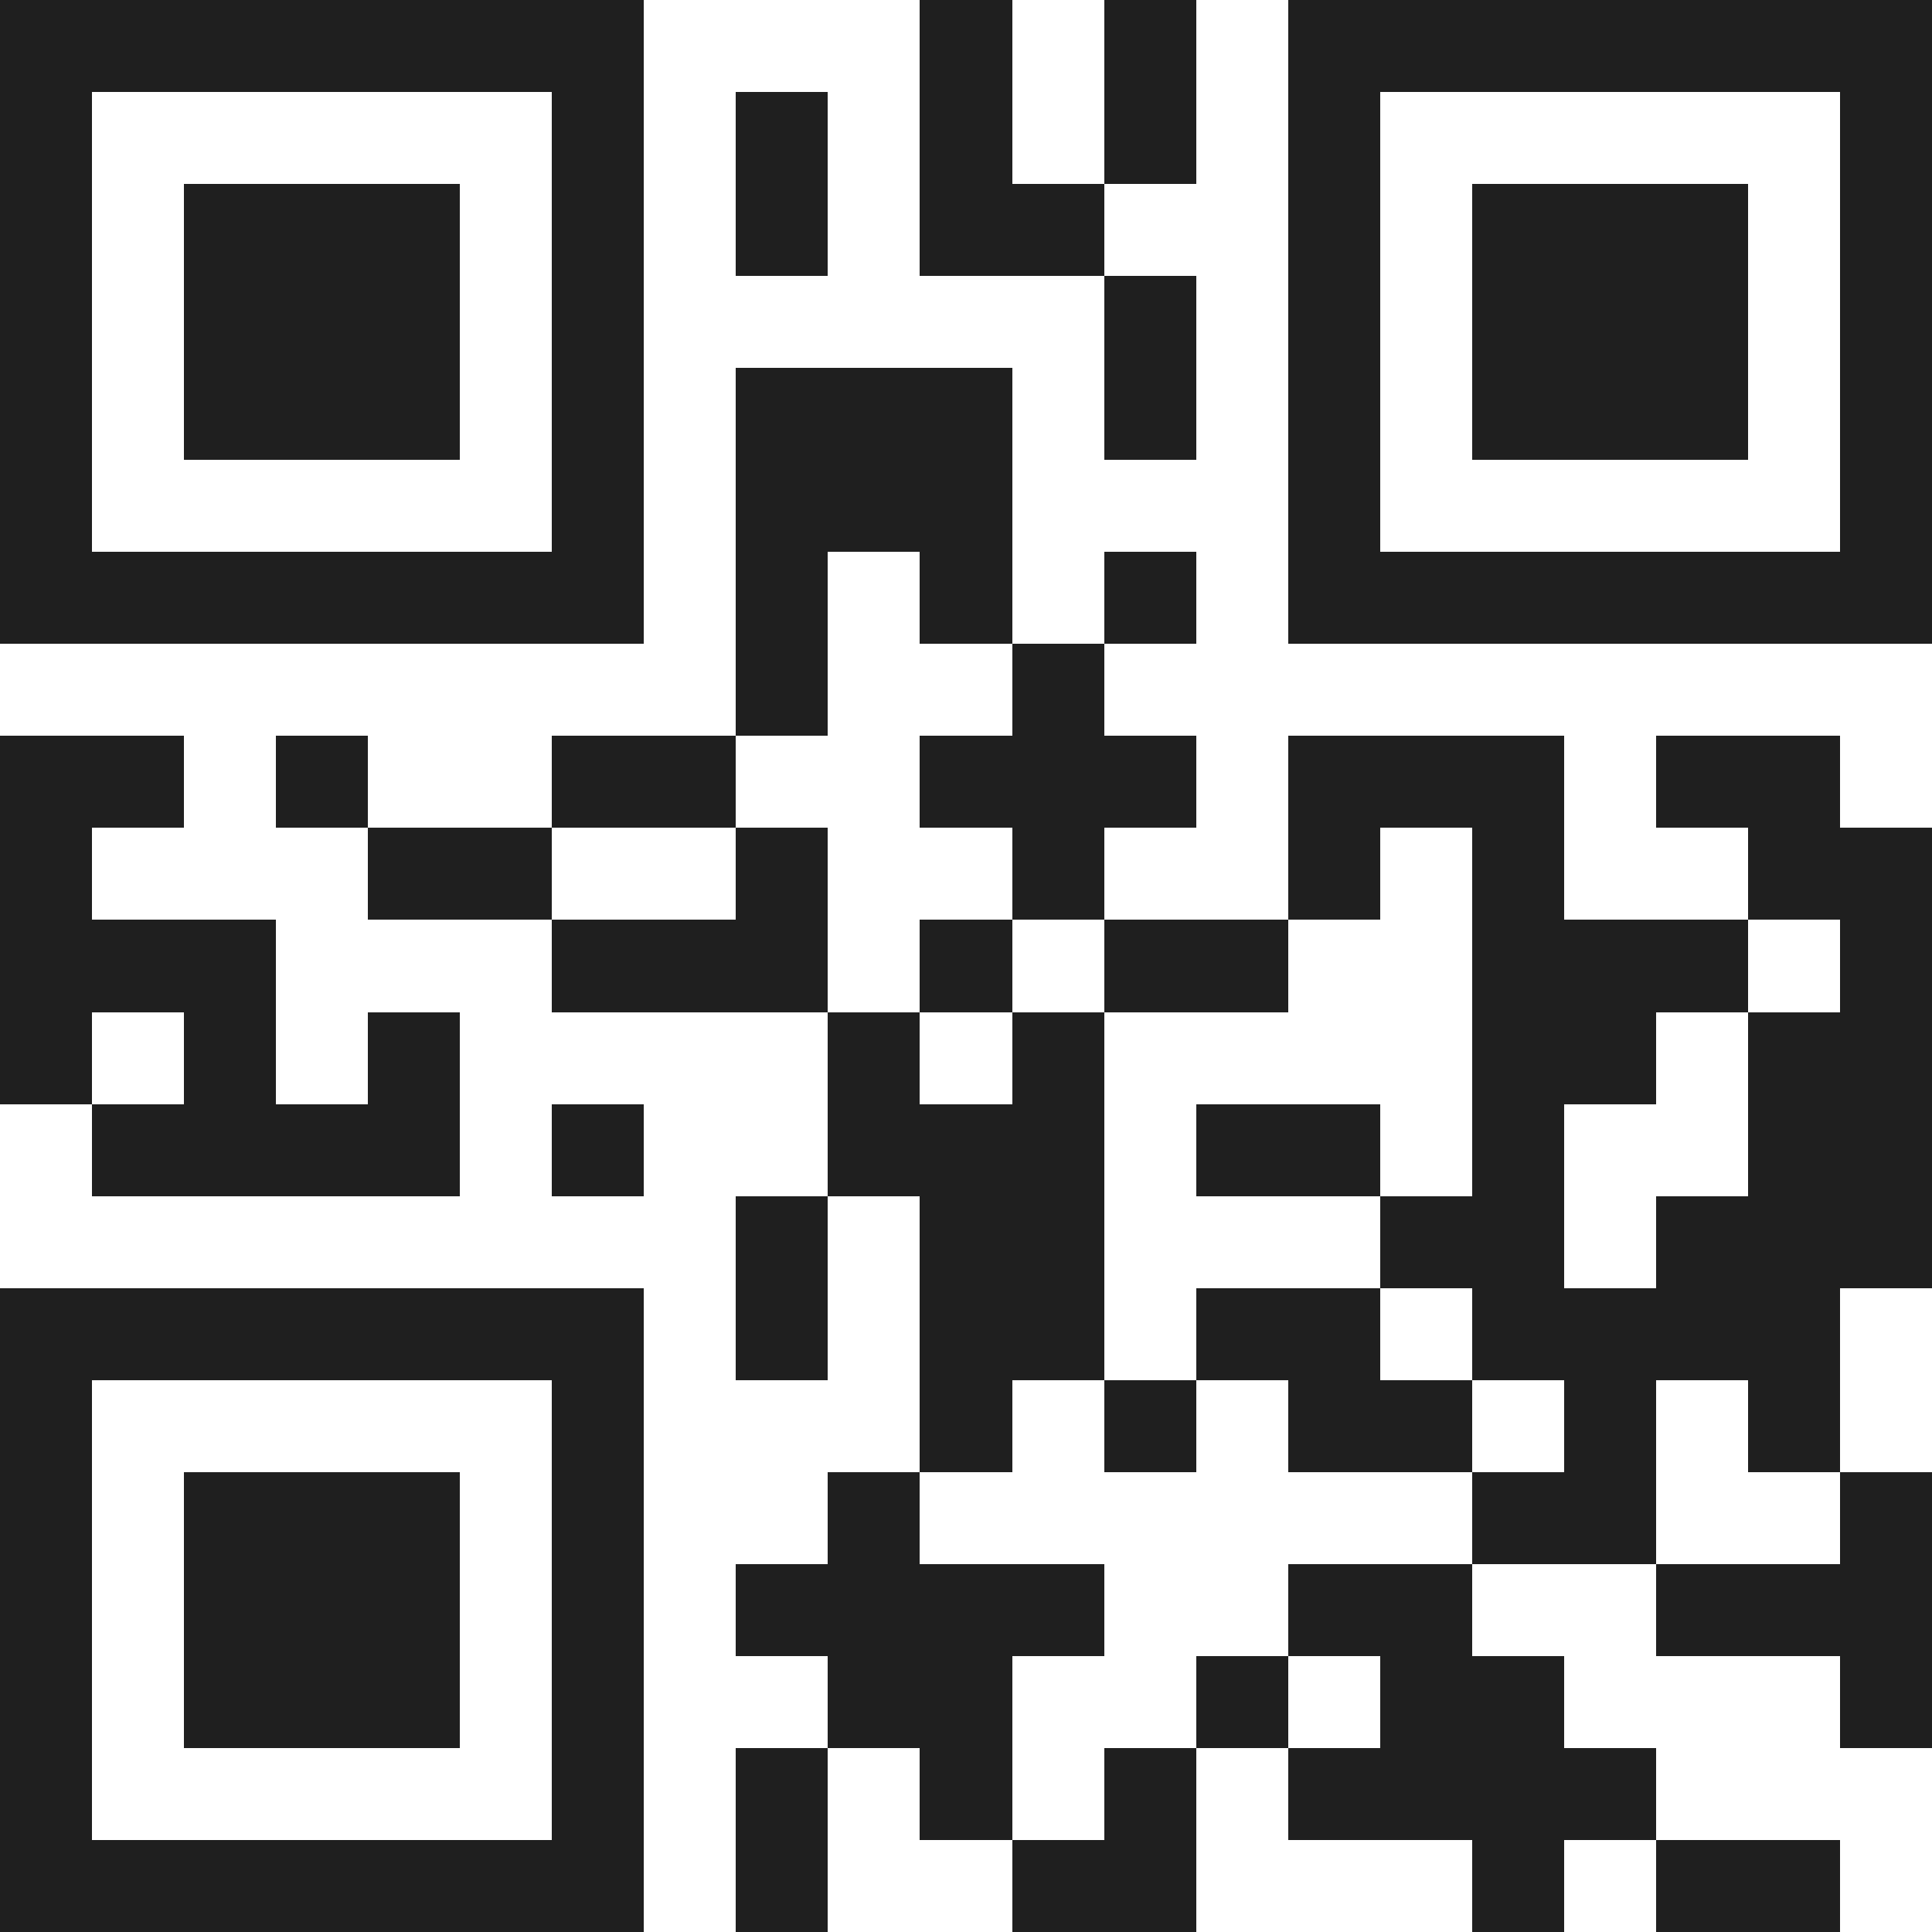 <svg xmlns="http://www.w3.org/2000/svg" viewBox="0 0 21 21" shape-rendering="crispEdges"><path fill="#ffffff" d="M0 0h21v21H0z"/><path stroke="#1f1f1f" d="M0 0.5h7m3 0h1m1 0h1m1 0h7M0 1.5h1m5 0h1m1 0h1m1 0h1m1 0h1m1 0h1m5 0h1M0 2.5h1m1 0h3m1 0h1m1 0h1m1 0h2m2 0h1m1 0h3m1 0h1M0 3.5h1m1 0h3m1 0h1m5 0h1m1 0h1m1 0h3m1 0h1M0 4.5h1m1 0h3m1 0h1m1 0h3m1 0h1m1 0h1m1 0h3m1 0h1M0 5.5h1m5 0h1m1 0h3m3 0h1m5 0h1M0 6.5h7m1 0h1m1 0h1m1 0h1m1 0h7M8 7.5h1m2 0h1M0 8.5h2m1 0h1m2 0h2m2 0h3m1 0h3m1 0h2M0 9.5h1m3 0h2m2 0h1m2 0h1m2 0h1m1 0h1m2 0h2M0 10.5h3m3 0h3m1 0h1m1 0h2m2 0h3m1 0h1M0 11.5h1m1 0h1m1 0h1m4 0h1m1 0h1m4 0h2m1 0h2M1 12.5h4m1 0h1m2 0h3m1 0h2m1 0h1m2 0h2M8 13.5h1m1 0h2m3 0h2m1 0h3M0 14.5h7m1 0h1m1 0h2m1 0h2m1 0h4M0 15.5h1m5 0h1m3 0h1m1 0h1m1 0h2m1 0h1m1 0h1M0 16.5h1m1 0h3m1 0h1m2 0h1m6 0h2m2 0h1M0 17.5h1m1 0h3m1 0h1m1 0h4m2 0h2m2 0h3M0 18.5h1m1 0h3m1 0h1m2 0h2m2 0h1m1 0h2m3 0h1M0 19.5h1m5 0h1m1 0h1m1 0h1m1 0h1m1 0h4M0 20.5h7m1 0h1m2 0h2m3 0h1m1 0h2"/></svg>
